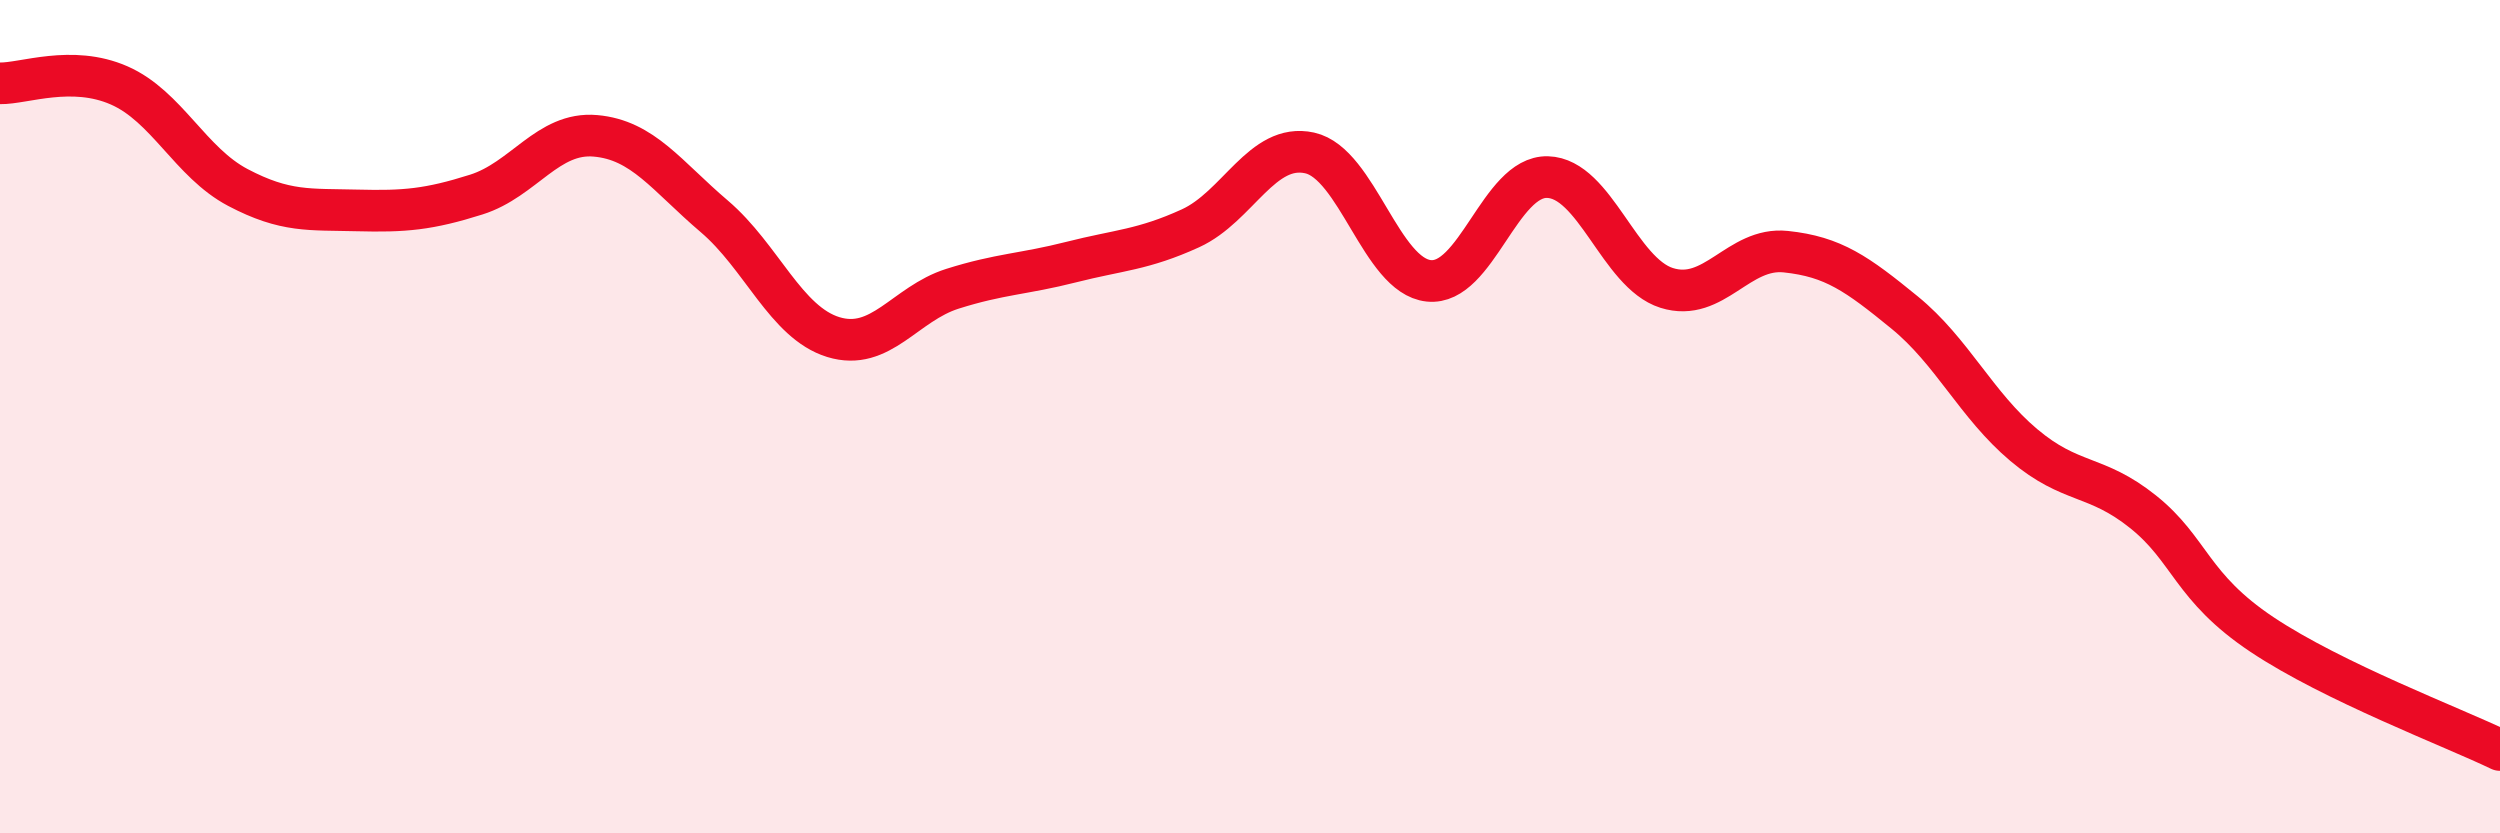 
    <svg width="60" height="20" viewBox="0 0 60 20" xmlns="http://www.w3.org/2000/svg">
      <path
        d="M 0,2 C 0.57,2.01 1.72,1.55 2.86,2.05 C 4,2.55 4.57,3.9 5.71,4.5 C 6.85,5.1 7.43,5.02 8.57,5.05 C 9.71,5.08 10.29,5.03 11.43,4.67 C 12.57,4.31 13.15,3.16 14.29,3.26 C 15.43,3.36 16,4.22 17.14,5.19 C 18.28,6.16 18.86,7.74 20,8.09 C 21.14,8.44 21.72,7.29 22.86,6.93 C 24,6.57 24.57,6.58 25.71,6.29 C 26.85,6 27.43,6 28.57,5.48 C 29.71,4.96 30.29,3.42 31.43,3.67 C 32.57,3.92 33.15,6.62 34.29,6.74 C 35.43,6.86 36,4.22 37.14,4.25 C 38.28,4.28 38.86,6.55 40,6.91 C 41.14,7.27 41.72,5.92 42.86,6.04 C 44,6.16 44.57,6.57 45.71,7.5 C 46.85,8.43 47.43,9.72 48.57,10.68 C 49.71,11.64 50.29,11.37 51.43,12.28 C 52.57,13.19 52.58,14.09 54.29,15.23 C 56,16.37 58.86,17.45 60,18L60 20L0 20Z"
        fill="#EB0A25"
        opacity="0.1"
        stroke-linecap="round"
        stroke-linejoin="round"
      />
      <path
        d="M 0,2 C 0.57,2.01 1.72,1.55 2.86,2.05 C 4,2.55 4.57,3.9 5.71,4.5 C 6.85,5.1 7.43,5.02 8.57,5.05 C 9.71,5.08 10.29,5.03 11.43,4.67 C 12.57,4.31 13.15,3.16 14.29,3.26 C 15.43,3.36 16,4.22 17.14,5.19 C 18.28,6.16 18.86,7.74 20,8.09 C 21.14,8.44 21.72,7.29 22.86,6.93 C 24,6.57 24.57,6.58 25.71,6.29 C 26.85,6 27.43,6 28.57,5.48 C 29.71,4.96 30.29,3.42 31.43,3.67 C 32.57,3.92 33.15,6.62 34.29,6.74 C 35.43,6.86 36,4.22 37.14,4.25 C 38.28,4.28 38.86,6.55 40,6.91 C 41.14,7.27 41.72,5.92 42.86,6.04 C 44,6.16 44.57,6.57 45.71,7.5 C 46.85,8.43 47.43,9.72 48.57,10.68 C 49.71,11.64 50.29,11.37 51.43,12.28 C 52.57,13.19 52.58,14.09 54.29,15.23 C 56,16.37 58.86,17.45 60,18"
        stroke="#EB0A25"
        stroke-width="1"
        fill="none"
        stroke-linecap="round"
        stroke-linejoin="round"
      />
    </svg>
  